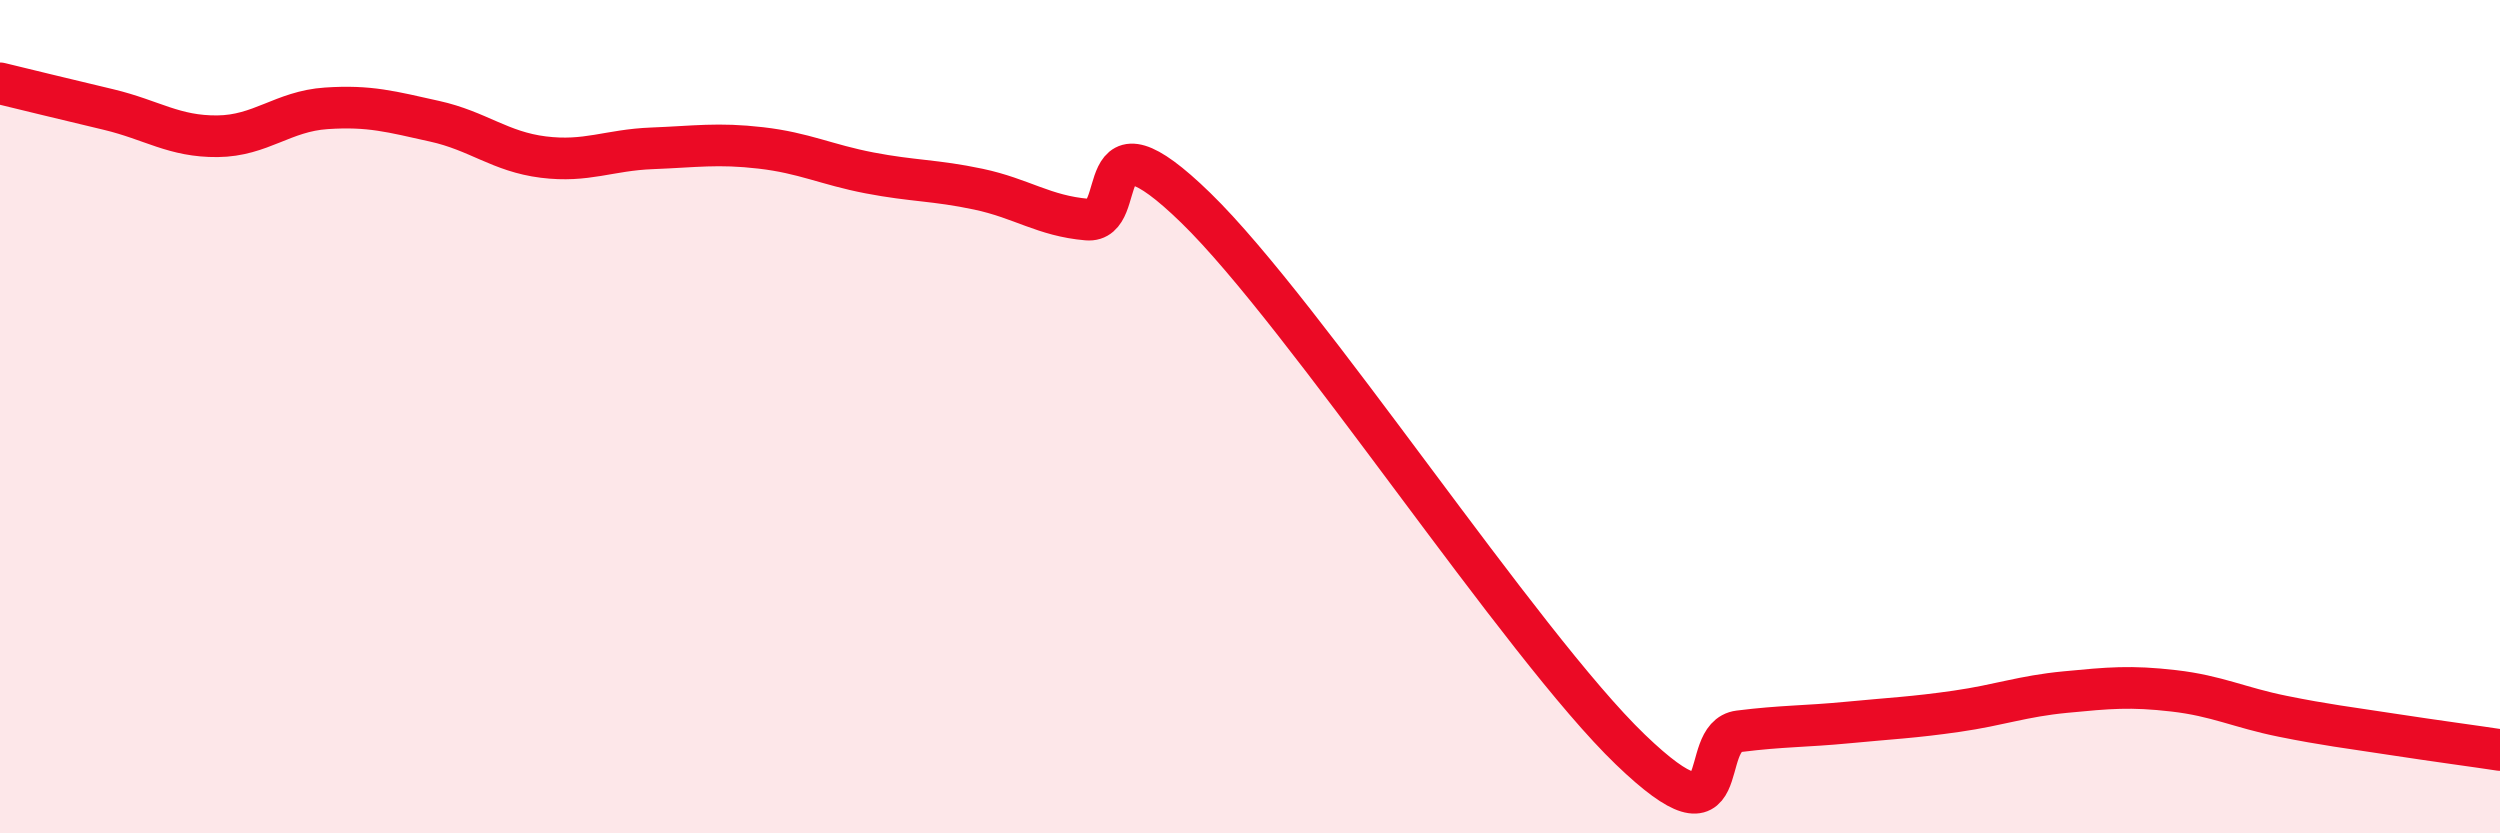 
    <svg width="60" height="20" viewBox="0 0 60 20" xmlns="http://www.w3.org/2000/svg">
      <path
        d="M 0,2 C 0.52,2.13 1.57,2.38 2.61,2.63 C 3.65,2.88 4.18,3.28 5.22,3.27 C 6.26,3.26 6.79,2.67 7.83,2.6 C 8.87,2.53 9.39,2.68 10.43,2.91 C 11.47,3.14 12,3.64 13.04,3.77 C 14.08,3.9 14.61,3.6 15.65,3.56 C 16.69,3.52 17.22,3.43 18.26,3.55 C 19.3,3.67 19.83,3.95 20.87,4.15 C 21.91,4.35 22.44,4.32 23.48,4.54 C 24.52,4.76 25.05,5.18 26.09,5.27 C 27.13,5.36 26.09,2.45 28.7,4.99 C 31.31,7.53 36.52,15.48 39.13,17.99 C 41.74,20.5 40.7,17.68 41.74,17.55 C 42.78,17.42 43.31,17.44 44.35,17.34 C 45.39,17.24 45.92,17.22 46.96,17.07 C 48,16.92 48.53,16.71 49.57,16.61 C 50.61,16.51 51.13,16.46 52.17,16.58 C 53.21,16.7 53.74,16.98 54.78,17.19 C 55.82,17.4 56.35,17.46 57.39,17.62 C 58.43,17.78 59.48,17.92 60,18L60 20L0 20Z"
        fill="#EB0A25"
        opacity="0.1"
        stroke-linecap="round"
        stroke-linejoin="round"
      />
      <path
        d="M 0,2 C 0.52,2.13 1.57,2.38 2.61,2.63 C 3.65,2.88 4.18,3.28 5.22,3.27 C 6.26,3.26 6.79,2.67 7.83,2.6 C 8.87,2.53 9.39,2.68 10.43,2.91 C 11.47,3.14 12,3.64 13.04,3.77 C 14.08,3.9 14.61,3.6 15.65,3.56 C 16.69,3.52 17.22,3.43 18.26,3.55 C 19.3,3.67 19.83,3.95 20.87,4.15 C 21.91,4.35 22.44,4.32 23.48,4.54 C 24.52,4.76 25.05,5.18 26.09,5.27 C 27.13,5.36 26.09,2.45 28.7,4.99 C 31.31,7.53 36.52,15.48 39.13,17.99 C 41.74,20.5 40.7,17.68 41.74,17.55 C 42.78,17.42 43.31,17.44 44.35,17.34 C 45.39,17.24 45.92,17.22 46.96,17.07 C 48,16.92 48.53,16.71 49.57,16.61 C 50.61,16.51 51.13,16.46 52.17,16.58 C 53.21,16.7 53.74,16.98 54.78,17.19 C 55.82,17.4 56.35,17.46 57.39,17.62 C 58.43,17.78 59.48,17.92 60,18"
        stroke="#EB0A25"
        stroke-width="1"
        fill="none"
        stroke-linecap="round"
        stroke-linejoin="round"
      />
    </svg>
  